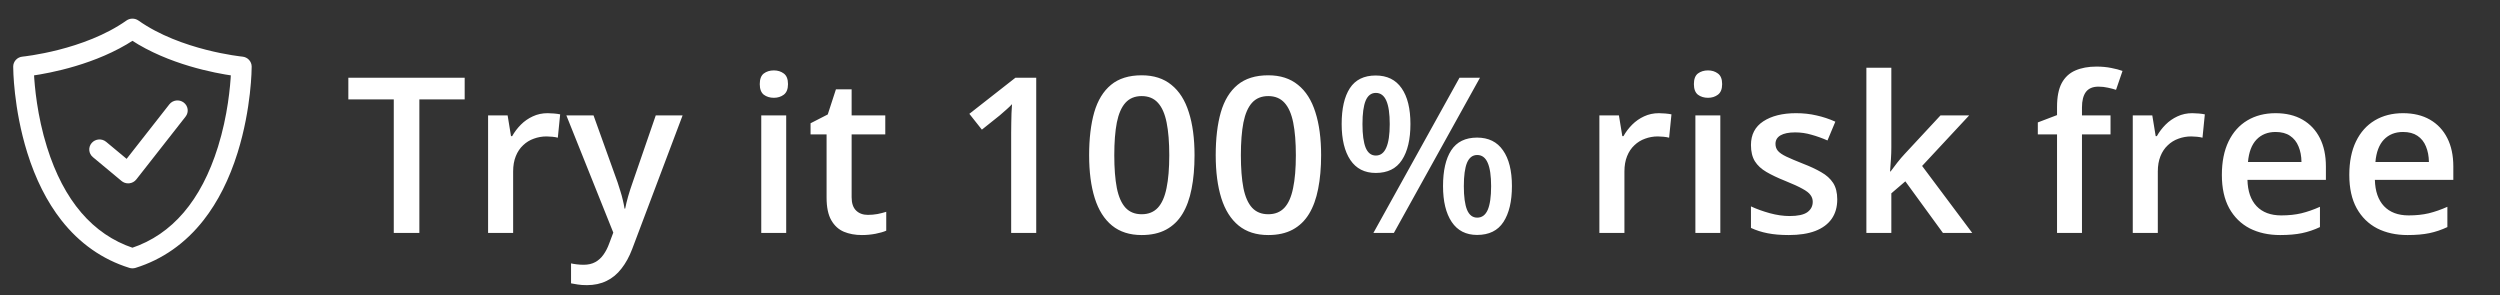 <svg width="161" height="19" viewBox="0 0 161 19" fill="none" xmlns="http://www.w3.org/2000/svg">
<rect x="0" y="0" width="161" height="19" fill="#333333" stroke="none"/>
<path d="M27.007 15H25.359V6.4H22.433V5.006H29.925V6.4H27.007V15ZM35.268 7.289C35.395 7.289 35.534 7.296 35.685 7.31C35.835 7.323 35.965 7.341 36.074 7.364L35.924 8.868C35.828 8.841 35.71 8.82 35.569 8.807C35.432 8.793 35.309 8.786 35.199 8.786C34.912 8.786 34.639 8.834 34.379 8.93C34.119 9.021 33.889 9.162 33.689 9.354C33.488 9.54 33.331 9.775 33.217 10.058C33.103 10.34 33.046 10.668 33.046 11.042V15H31.433V7.433H32.691L32.909 8.766H32.984C33.135 8.497 33.322 8.251 33.545 8.027C33.768 7.804 34.023 7.626 34.311 7.494C34.602 7.357 34.921 7.289 35.268 7.289ZM36.474 7.433H38.224L39.776 11.753C39.844 11.949 39.906 12.143 39.96 12.334C40.02 12.521 40.07 12.705 40.111 12.888C40.156 13.07 40.193 13.252 40.22 13.435H40.261C40.307 13.198 40.371 12.933 40.453 12.642C40.539 12.345 40.635 12.049 40.74 11.753L42.23 7.433H43.959L40.712 16.039C40.526 16.531 40.295 16.951 40.022 17.297C39.753 17.648 39.434 17.912 39.065 18.09C38.696 18.272 38.274 18.363 37.8 18.363C37.572 18.363 37.374 18.35 37.206 18.322C37.037 18.299 36.893 18.274 36.775 18.247V16.962C36.871 16.985 36.991 17.005 37.137 17.023C37.283 17.042 37.433 17.051 37.588 17.051C37.876 17.051 38.124 16.994 38.334 16.88C38.543 16.766 38.721 16.604 38.867 16.395C39.013 16.189 39.133 15.955 39.229 15.69L39.496 14.979L36.474 7.433ZM50.631 7.433V15H49.025V7.433H50.631ZM49.838 4.534C50.084 4.534 50.296 4.6 50.474 4.732C50.656 4.865 50.747 5.092 50.747 5.416C50.747 5.735 50.656 5.963 50.474 6.1C50.296 6.232 50.084 6.298 49.838 6.298C49.583 6.298 49.366 6.232 49.189 6.1C49.016 5.963 48.929 5.735 48.929 5.416C48.929 5.092 49.016 4.865 49.189 4.732C49.366 4.6 49.583 4.534 49.838 4.534ZM55.891 13.838C56.101 13.838 56.308 13.82 56.513 13.783C56.718 13.742 56.905 13.694 57.074 13.64V14.856C56.896 14.934 56.666 15 56.383 15.055C56.101 15.109 55.807 15.137 55.502 15.137C55.073 15.137 54.688 15.066 54.346 14.925C54.004 14.779 53.733 14.531 53.533 14.18C53.332 13.829 53.232 13.343 53.232 12.724V8.656H52.2V7.938L53.307 7.371L53.834 5.751H54.845V7.433H57.012V8.656H54.845V12.703C54.845 13.086 54.941 13.371 55.132 13.558C55.324 13.745 55.577 13.838 55.891 13.838ZM66.733 15H65.119V8.567C65.119 8.353 65.122 8.139 65.126 7.925C65.131 7.711 65.135 7.501 65.14 7.296C65.149 7.091 65.16 6.895 65.174 6.708C65.078 6.813 64.96 6.927 64.819 7.05C64.682 7.173 64.536 7.3 64.381 7.433L63.233 8.349L62.426 7.33L65.393 5.006H66.733V15ZM76.928 9.996C76.928 10.803 76.865 11.525 76.737 12.163C76.614 12.796 76.418 13.334 76.149 13.776C75.88 14.218 75.529 14.556 75.096 14.788C74.663 15.021 74.139 15.137 73.524 15.137C72.754 15.137 72.118 14.934 71.617 14.528C71.115 14.118 70.744 13.53 70.503 12.765C70.261 11.995 70.14 11.072 70.14 9.996C70.14 8.921 70.25 8 70.468 7.234C70.692 6.464 71.052 5.874 71.549 5.464C72.045 5.054 72.704 4.849 73.524 4.849C74.299 4.849 74.937 5.054 75.438 5.464C75.944 5.869 76.318 6.457 76.559 7.228C76.805 7.993 76.928 8.916 76.928 9.996ZM71.76 9.996C71.76 10.839 71.815 11.543 71.924 12.108C72.038 12.674 72.225 13.097 72.485 13.38C72.745 13.658 73.091 13.797 73.524 13.797C73.957 13.797 74.303 13.658 74.563 13.38C74.823 13.102 75.01 12.68 75.124 12.115C75.242 11.55 75.301 10.844 75.301 9.996C75.301 9.158 75.244 8.456 75.13 7.891C75.017 7.326 74.83 6.902 74.57 6.619C74.31 6.332 73.962 6.188 73.524 6.188C73.087 6.188 72.738 6.332 72.478 6.619C72.223 6.902 72.038 7.326 71.924 7.891C71.815 8.456 71.76 9.158 71.76 9.996ZM85.08 9.996C85.08 10.803 85.016 11.525 84.889 12.163C84.766 12.796 84.57 13.334 84.301 13.776C84.032 14.218 83.681 14.556 83.248 14.788C82.815 15.021 82.291 15.137 81.676 15.137C80.906 15.137 80.27 14.934 79.769 14.528C79.267 14.118 78.896 13.53 78.654 12.765C78.413 11.995 78.292 11.072 78.292 9.996C78.292 8.921 78.401 8 78.62 7.234C78.843 6.464 79.203 5.874 79.7 5.464C80.197 5.054 80.856 4.849 81.676 4.849C82.451 4.849 83.088 5.054 83.59 5.464C84.096 5.869 84.469 6.457 84.711 7.228C84.957 7.993 85.08 8.916 85.08 9.996ZM79.912 9.996C79.912 10.839 79.967 11.543 80.076 12.108C80.19 12.674 80.377 13.097 80.637 13.38C80.897 13.658 81.243 13.797 81.676 13.797C82.109 13.797 82.455 13.658 82.715 13.38C82.975 13.102 83.161 12.68 83.275 12.115C83.394 11.55 83.453 10.844 83.453 9.996C83.453 9.158 83.396 8.456 83.282 7.891C83.168 7.326 82.981 6.902 82.722 6.619C82.462 6.332 82.113 6.188 81.676 6.188C81.238 6.188 80.89 6.332 80.63 6.619C80.375 6.902 80.19 7.326 80.076 7.891C79.967 8.456 79.912 9.158 79.912 9.996ZM88.597 4.862C89.331 4.862 89.887 5.136 90.265 5.683C90.643 6.225 90.832 6.993 90.832 7.986C90.832 8.975 90.65 9.748 90.285 10.304C89.925 10.86 89.363 11.138 88.597 11.138C87.882 11.138 87.337 10.86 86.963 10.304C86.59 9.748 86.403 8.975 86.403 7.986C86.403 6.993 86.578 6.225 86.929 5.683C87.284 5.136 87.841 4.862 88.597 4.862ZM88.604 5.983C88.308 5.983 88.089 6.15 87.948 6.482C87.811 6.815 87.743 7.319 87.743 7.993C87.743 8.663 87.811 9.169 87.948 9.511C88.089 9.848 88.308 10.017 88.604 10.017C88.905 10.017 89.128 9.848 89.274 9.511C89.424 9.174 89.499 8.668 89.499 7.993C89.499 7.323 89.427 6.822 89.281 6.489C89.135 6.152 88.909 5.983 88.604 5.983ZM95.31 5.006L89.766 15H88.447L93.991 5.006H95.31ZM95.125 8.861C95.859 8.861 96.415 9.135 96.793 9.682C97.176 10.224 97.368 10.992 97.368 11.985C97.368 12.97 97.185 13.74 96.821 14.296C96.461 14.852 95.895 15.13 95.125 15.13C94.41 15.13 93.865 14.852 93.492 14.296C93.118 13.74 92.931 12.97 92.931 11.985C92.931 10.992 93.106 10.224 93.457 9.682C93.813 9.135 94.369 8.861 95.125 8.861ZM95.132 9.982C94.836 9.982 94.617 10.149 94.476 10.481C94.339 10.814 94.271 11.318 94.271 11.992C94.271 12.662 94.339 13.168 94.476 13.51C94.617 13.847 94.836 14.016 95.132 14.016C95.438 14.016 95.663 13.849 95.809 13.517C95.955 13.179 96.028 12.671 96.028 11.992C96.028 11.322 95.955 10.821 95.809 10.488C95.663 10.151 95.438 9.982 95.132 9.982ZM106.835 7.289C106.963 7.289 107.102 7.296 107.252 7.31C107.402 7.323 107.532 7.341 107.642 7.364L107.491 8.868C107.396 8.841 107.277 8.82 107.136 8.807C106.999 8.793 106.876 8.786 106.767 8.786C106.48 8.786 106.206 8.834 105.946 8.93C105.687 9.021 105.456 9.162 105.256 9.354C105.055 9.54 104.898 9.775 104.784 10.058C104.67 10.34 104.613 10.668 104.613 11.042V15H103V7.433H104.258L104.477 8.766H104.552C104.702 8.497 104.889 8.251 105.112 8.027C105.336 7.804 105.591 7.626 105.878 7.494C106.17 7.357 106.489 7.289 106.835 7.289ZM110.789 7.433V15H109.183V7.433H110.789ZM109.997 4.534C110.243 4.534 110.455 4.6 110.632 4.732C110.815 4.865 110.906 5.092 110.906 5.416C110.906 5.735 110.815 5.963 110.632 6.1C110.455 6.232 110.243 6.298 109.997 6.298C109.741 6.298 109.525 6.232 109.347 6.1C109.174 5.963 109.087 5.735 109.087 5.416C109.087 5.092 109.174 4.865 109.347 4.732C109.525 4.6 109.741 4.534 109.997 4.534ZM118.319 12.84C118.319 13.337 118.198 13.756 117.957 14.098C117.715 14.44 117.362 14.699 116.897 14.877C116.437 15.05 115.872 15.137 115.202 15.137C114.673 15.137 114.218 15.098 113.835 15.021C113.456 14.948 113.099 14.834 112.762 14.679V13.291C113.122 13.46 113.525 13.605 113.971 13.729C114.423 13.852 114.849 13.913 115.25 13.913C115.778 13.913 116.159 13.831 116.391 13.667C116.624 13.498 116.74 13.275 116.74 12.997C116.74 12.833 116.692 12.687 116.596 12.56C116.505 12.427 116.332 12.293 116.077 12.156C115.826 12.015 115.457 11.846 114.97 11.65C114.491 11.459 114.088 11.268 113.76 11.076C113.431 10.885 113.183 10.655 113.014 10.386C112.846 10.112 112.762 9.764 112.762 9.34C112.762 8.67 113.026 8.162 113.554 7.815C114.088 7.465 114.792 7.289 115.667 7.289C116.132 7.289 116.569 7.337 116.979 7.433C117.394 7.524 117.8 7.658 118.196 7.836L117.69 9.046C117.348 8.896 117.004 8.772 116.658 8.677C116.316 8.576 115.968 8.526 115.612 8.526C115.197 8.526 114.881 8.59 114.662 8.718C114.448 8.845 114.341 9.028 114.341 9.265C114.341 9.442 114.393 9.593 114.498 9.716C114.603 9.839 114.783 9.962 115.038 10.085C115.298 10.208 115.658 10.361 116.118 10.543C116.569 10.716 116.959 10.898 117.287 11.09C117.62 11.277 117.875 11.507 118.053 11.78C118.23 12.054 118.319 12.407 118.319 12.84ZM121.802 4.363V9.504C121.802 9.736 121.793 9.992 121.775 10.27C121.756 10.543 121.738 10.8 121.72 11.042H121.754C121.873 10.883 122.014 10.696 122.178 10.481C122.346 10.267 122.506 10.08 122.656 9.921L124.967 7.433H126.813L123.784 10.687L127.011 15H125.124L122.704 11.678L121.802 12.45V15H120.195V4.363H121.802ZM135.918 8.656H134.079V15H132.473V8.656H131.235V7.884L132.473 7.412V6.886C132.473 6.243 132.573 5.733 132.773 5.354C132.978 4.976 133.27 4.705 133.648 4.541C134.031 4.372 134.487 4.288 135.015 4.288C135.362 4.288 135.679 4.318 135.966 4.377C136.253 4.432 136.494 4.495 136.69 4.568L136.273 5.785C136.118 5.735 135.945 5.689 135.754 5.648C135.562 5.603 135.357 5.58 135.139 5.58C134.774 5.58 134.505 5.694 134.332 5.922C134.163 6.15 134.079 6.482 134.079 6.92V7.433H135.918V8.656ZM141.185 7.289C141.312 7.289 141.451 7.296 141.602 7.31C141.752 7.323 141.882 7.341 141.991 7.364L141.841 8.868C141.745 8.841 141.627 8.82 141.486 8.807C141.349 8.793 141.226 8.786 141.116 8.786C140.829 8.786 140.556 8.834 140.296 8.93C140.036 9.021 139.806 9.162 139.606 9.354C139.405 9.54 139.248 9.775 139.134 10.058C139.02 10.34 138.963 10.668 138.963 11.042V15H137.35V7.433H138.608L138.826 8.766H138.902C139.052 8.497 139.239 8.251 139.462 8.027C139.685 7.804 139.941 7.626 140.228 7.494C140.519 7.357 140.838 7.289 141.185 7.289ZM146.547 7.289C147.222 7.289 147.801 7.428 148.284 7.706C148.767 7.984 149.138 8.378 149.398 8.889C149.658 9.399 149.788 10.01 149.788 10.721V11.582H144.736C144.754 12.316 144.95 12.881 145.324 13.277C145.702 13.674 146.231 13.872 146.91 13.872C147.393 13.872 147.826 13.826 148.209 13.735C148.596 13.64 148.995 13.501 149.405 13.318V14.624C149.027 14.802 148.642 14.932 148.25 15.014C147.858 15.096 147.388 15.137 146.841 15.137C146.099 15.137 145.445 14.993 144.879 14.706C144.319 14.414 143.879 13.981 143.56 13.407C143.246 12.833 143.088 12.12 143.088 11.268C143.088 10.42 143.232 9.7 143.519 9.107C143.806 8.515 144.21 8.064 144.729 7.754C145.249 7.444 145.855 7.289 146.547 7.289ZM146.547 8.499C146.042 8.499 145.631 8.663 145.317 8.991C145.007 9.319 144.825 9.8 144.77 10.434H148.215C148.211 10.055 148.147 9.72 148.024 9.429C147.906 9.137 147.723 8.909 147.477 8.745C147.236 8.581 146.926 8.499 146.547 8.499ZM154.754 7.289C155.428 7.289 156.007 7.428 156.49 7.706C156.973 7.984 157.345 8.378 157.604 8.889C157.864 9.399 157.994 10.01 157.994 10.721V11.582H152.942C152.961 12.316 153.157 12.881 153.53 13.277C153.908 13.674 154.437 13.872 155.116 13.872C155.599 13.872 156.032 13.826 156.415 13.735C156.802 13.64 157.201 13.501 157.611 13.318V14.624C157.233 14.802 156.848 14.932 156.456 15.014C156.064 15.096 155.595 15.137 155.048 15.137C154.305 15.137 153.651 14.993 153.086 14.706C152.525 14.414 152.086 13.981 151.767 13.407C151.452 12.833 151.295 12.12 151.295 11.268C151.295 10.42 151.438 9.7 151.726 9.107C152.013 8.515 152.416 8.064 152.936 7.754C153.455 7.444 154.061 7.289 154.754 7.289ZM154.754 8.499C154.248 8.499 153.838 8.663 153.523 8.991C153.213 9.319 153.031 9.8 152.977 10.434H156.422C156.417 10.055 156.353 9.72 156.23 9.429C156.112 9.137 155.93 8.909 155.684 8.745C155.442 8.581 155.132 8.499 154.754 8.499Z" fill="white"/>
<path d="M8.529 17.131C8.477 17.131 8.424 17.123 8.374 17.107C6.671 16.577 5.222 15.56 4.065 14.084C3.155 12.922 2.426 11.476 1.899 9.787C1.01 6.936 1 4.397 1 4.29C1 4.034 1.2 3.82 1.462 3.796C1.501 3.792 5.466 3.396 8.229 1.445C8.408 1.319 8.65 1.319 8.829 1.445C11.591 3.396 15.557 3.792 15.597 3.796C15.859 3.821 16.058 4.034 16.058 4.29C16.058 4.397 16.048 6.936 15.159 9.787C14.632 11.477 13.903 12.923 12.993 14.084C11.837 15.56 10.387 16.577 8.685 17.108C8.634 17.123 8.582 17.131 8.529 17.131ZM2.036 4.726C2.078 5.559 2.243 7.478 2.884 9.521C3.976 13.008 5.876 15.224 8.529 16.112C11.189 15.222 13.09 12.998 14.182 9.498C14.818 7.459 14.981 5.555 15.023 4.726C13.879 4.563 10.916 4.014 8.529 2.452C6.142 4.014 3.18 4.563 2.036 4.726Z" fill="white" stroke="white" stroke-width="0.3"/>
<path d="M8.255 11.659C8.134 11.659 8.016 11.617 7.923 11.54L6.077 10.004C5.863 9.826 5.837 9.513 6.021 9.304C6.204 9.096 6.526 9.071 6.741 9.25L8.177 10.444L11.023 6.813C11.194 6.595 11.514 6.553 11.738 6.72C11.962 6.886 12.006 7.197 11.835 7.415L8.661 11.463C8.576 11.572 8.449 11.642 8.309 11.656C8.291 11.658 8.273 11.659 8.255 11.659Z" fill="white" stroke="white" stroke-width="0.3"/>
</svg>
